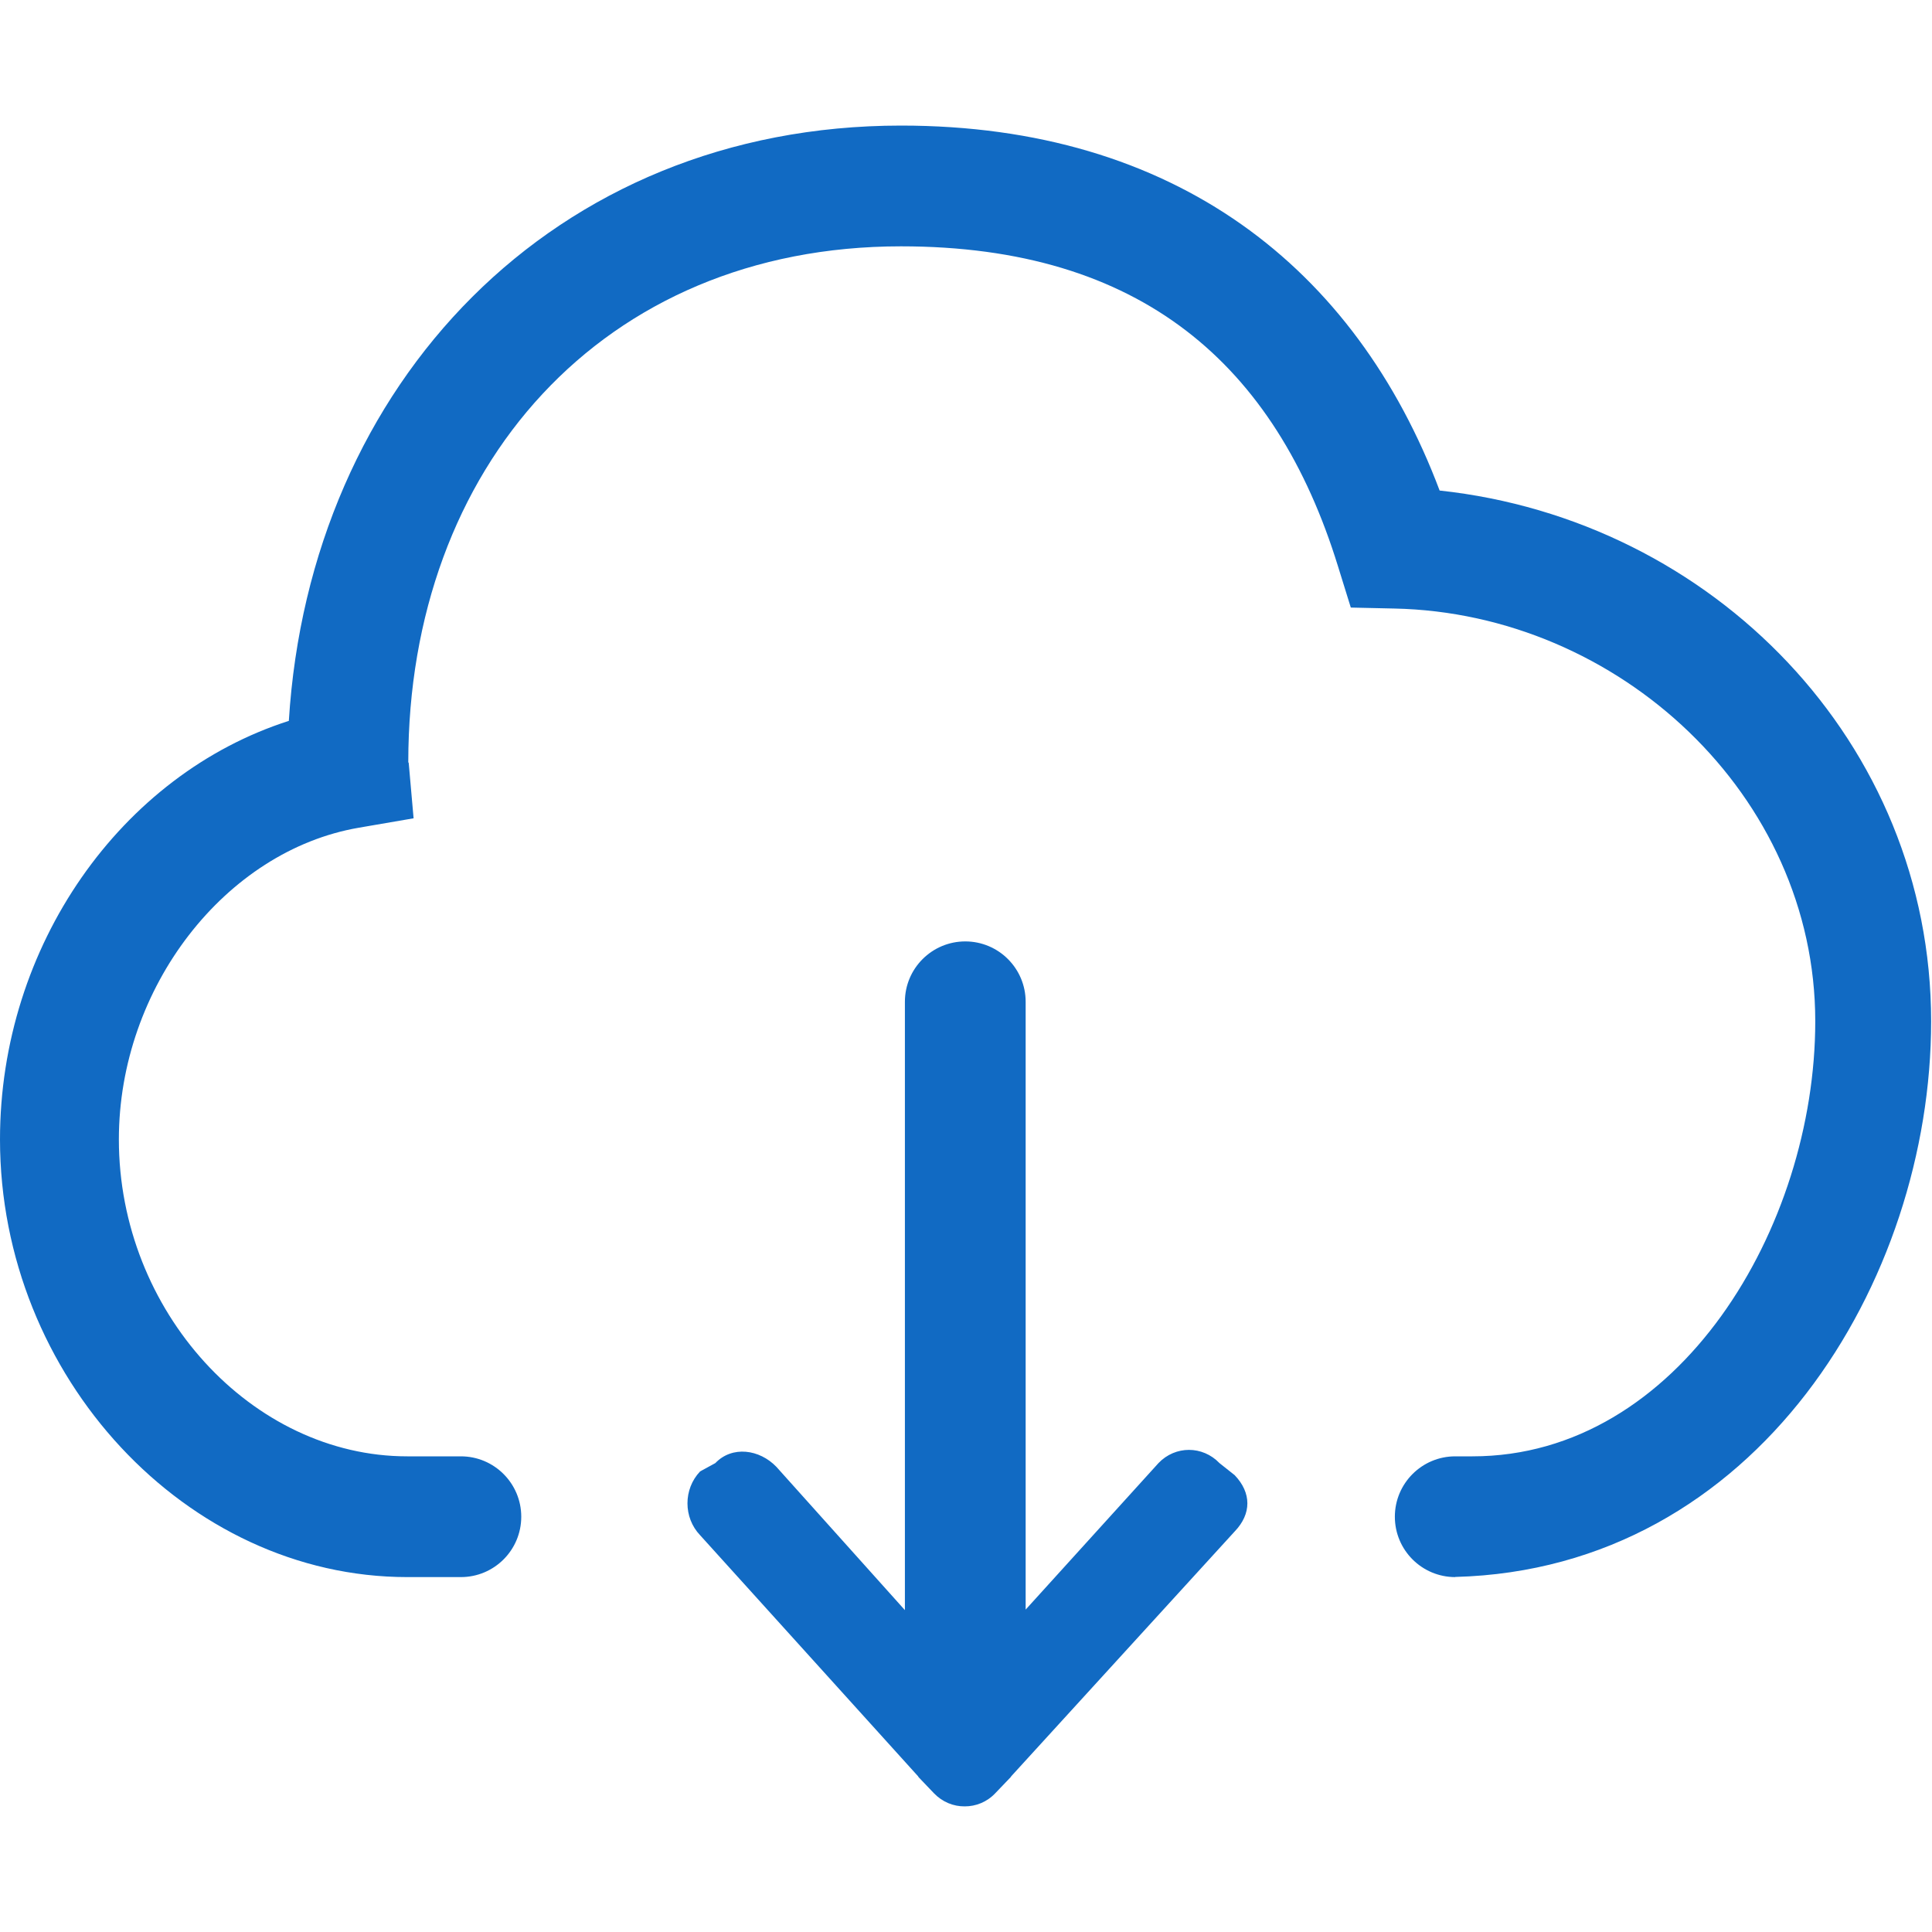 <svg width="40" height="40" viewBox="0 0 40 40" fill="none" xmlns="http://www.w3.org/2000/svg">
<path d="M29.806 10.156C28.062 5.53 24.315 2.6 18.655 2.6C11.453 2.6 6.413 7.948 5.98 14.925C2.507 16.036 0 19.579 0 23.591C0 28.503 3.861 32.652 8.431 32.652H9.542C10.232 32.652 10.792 32.093 10.792 31.402C10.792 30.712 10.232 30.152 9.542 30.152H8.431C5.216 30.152 2.461 27.148 2.461 23.591C2.461 20.448 4.664 17.612 7.429 17.137L8.563 16.942L8.462 15.796L8.453 15.781C8.453 9.692 12.461 5.1 18.655 5.1C23.62 5.1 26.41 7.546 27.7 11.719L27.967 12.579L28.868 12.599C33.511 12.696 37.583 16.464 37.583 21.145C37.583 25.405 34.76 30.152 30.485 30.152H30.129C29.439 30.152 28.879 30.712 28.879 31.402C28.879 32.093 29.439 32.652 30.129 32.652V32.649C36.379 32.484 39.982 26.512 39.982 21.145C39.981 15.374 35.459 10.764 29.806 10.156H29.806ZM25.248 30.292C24.898 29.927 24.333 29.927 23.985 30.292L21.235 33.325V20.741C21.235 20.051 20.675 19.491 19.985 19.491C19.295 19.491 18.735 20.051 18.735 20.741V33.336L16.075 30.37C15.725 30.005 15.159 29.927 14.81 30.292L14.495 30.464C14.146 30.83 14.146 31.42 14.495 31.785L19.007 36.775C19.013 36.782 19.015 36.79 19.02 36.796L19.336 37.127C19.512 37.31 19.741 37.401 19.973 37.399C20.202 37.4 20.433 37.31 20.606 37.127L20.923 36.796C20.929 36.79 20.932 36.783 20.937 36.775L25.563 31.707C25.913 31.342 25.913 30.909 25.563 30.542L25.248 30.292Z" fill="#116ac3"/>
</svg>

